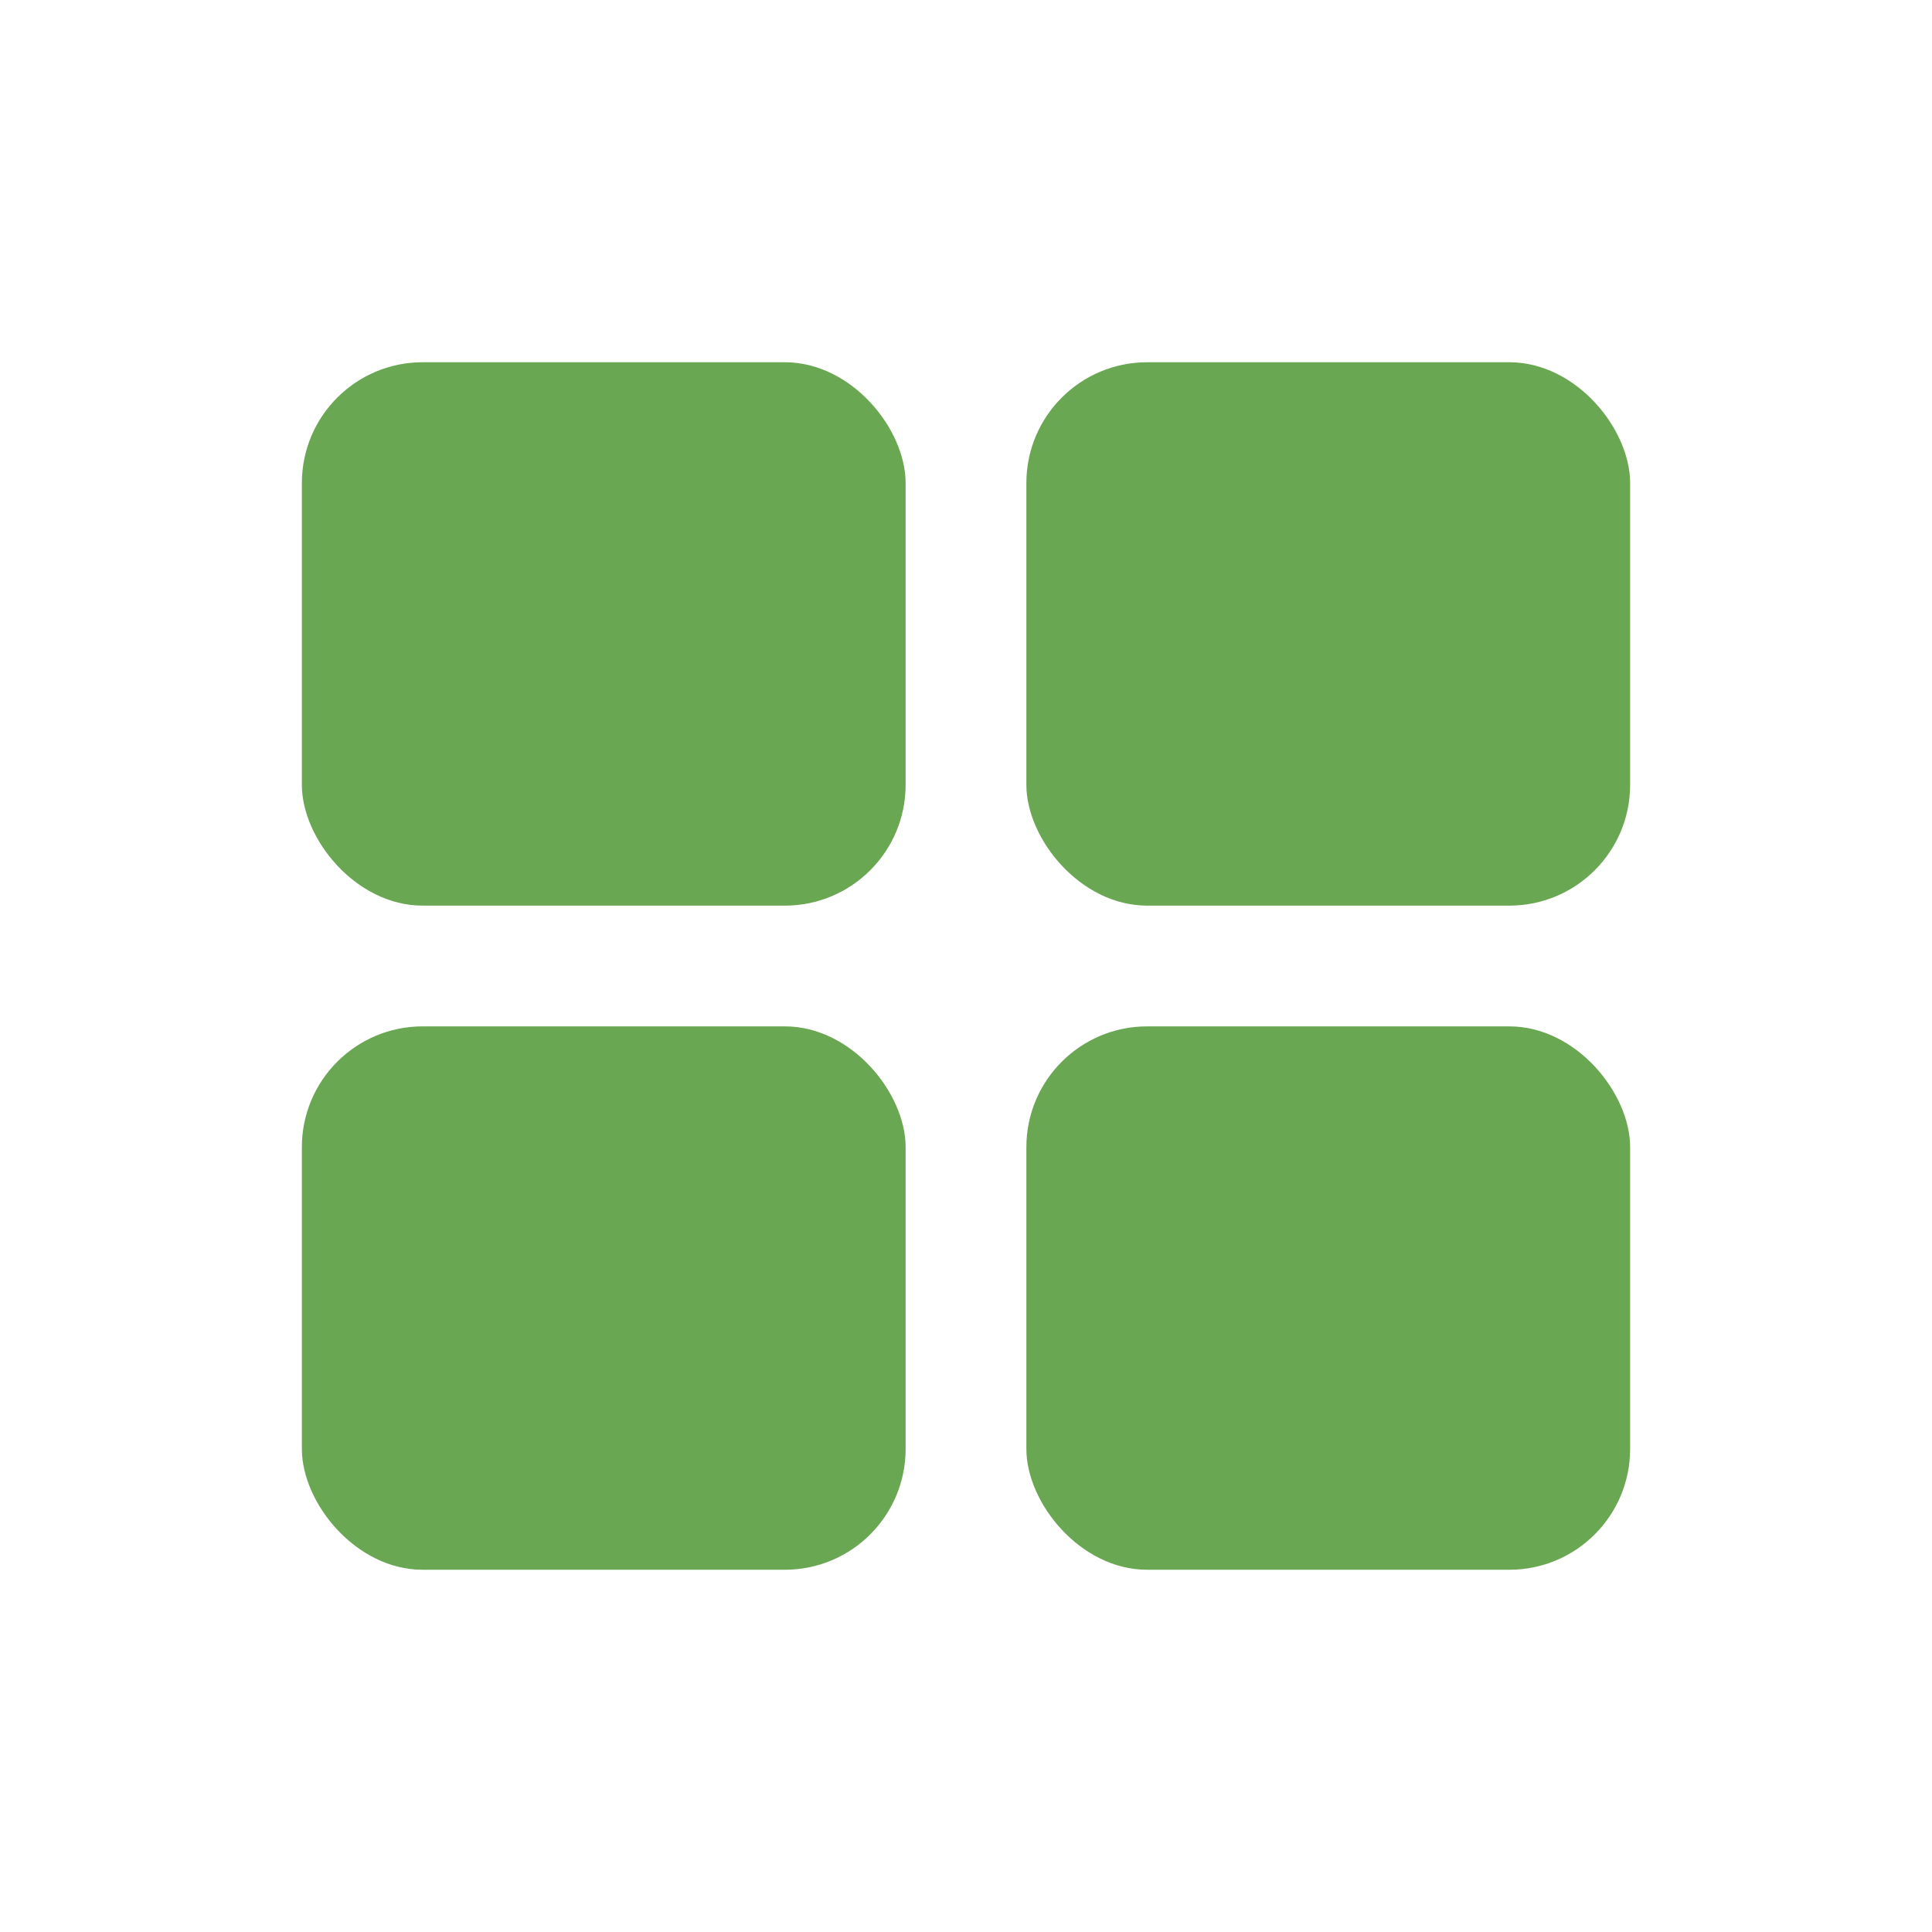 <svg width="16" height="16" viewBox="0 0 16 16" fill="none" xmlns="http://www.w3.org/2000/svg">
<rect x="8.5" y="3" width="5" height="4.5" rx="1" fill="#6AA753"/>
<rect x="8.5" y="8.5" width="5" height="4.5" rx="1" fill="#6AA753"/>
<rect x="2.5" y="8.5" width="5" height="4.5" rx="1" fill="#6AA753"/>
<rect x="2.5" y="3" width="5" height="4.5" rx="1" fill="#6AA753"/>
</svg>
